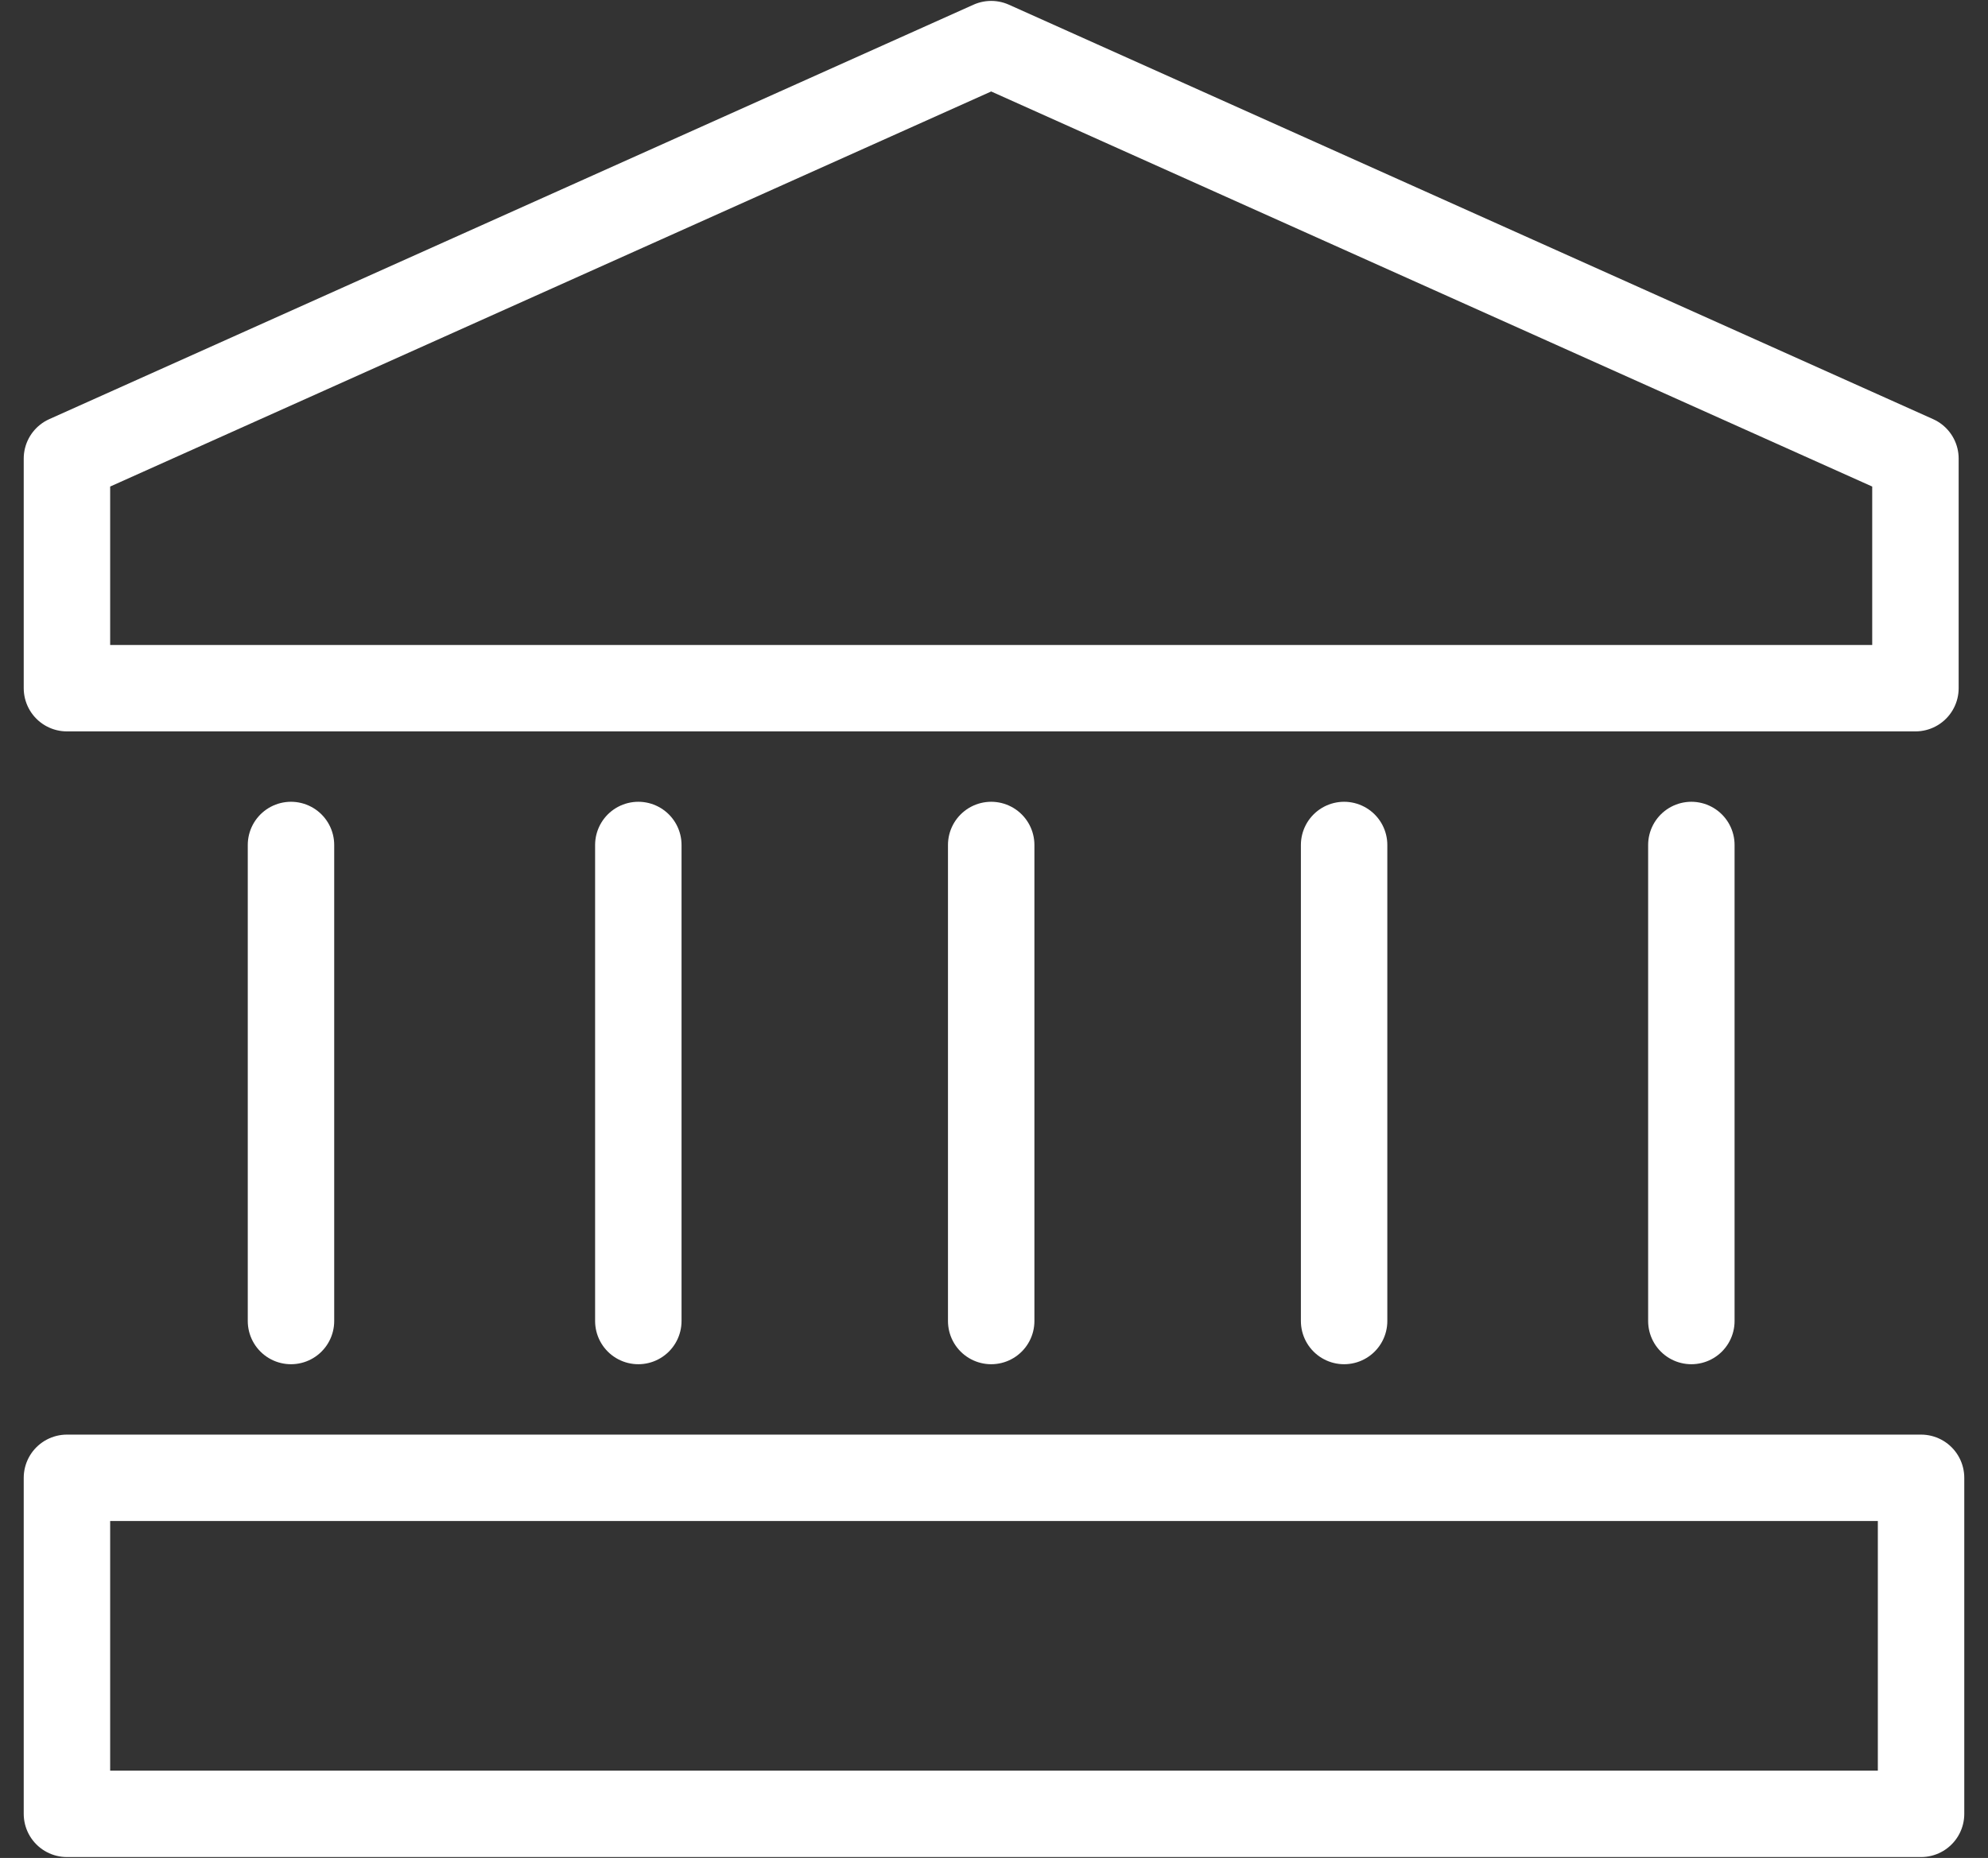 <svg width="46" height="43" viewBox="0 0 46 43" fill="none" xmlns="http://www.w3.org/2000/svg">
<rect x="0" y="0" width="46" height="43" fill="#333333" stroke="none"/>
<path d="M22.935 15.927H1.549V10.613L22.935 1.021L44.321 10.613V15.927H22.935Z" stroke="white" stroke-width="2" stroke-miterlimit="10" stroke-linecap="round" stroke-linejoin="round"/>
<path d="M44.451 34.202H1.549V41.979H44.451V34.202Z" stroke="white" stroke-width="2" stroke-miterlimit="10" stroke-linecap="round" stroke-linejoin="round"/>
<path d="M6.733 19.556V30.573" stroke="white" stroke-width="2" stroke-miterlimit="10" stroke-linecap="round" stroke-linejoin="round"/>
<path d="M14.77 19.556V30.573" stroke="white" stroke-width="2" stroke-miterlimit="10" stroke-linecap="round" stroke-linejoin="round"/>
<path d="M22.935 19.556V30.573" stroke="white" stroke-width="2" stroke-miterlimit="10" stroke-linecap="round" stroke-linejoin="round"/>
<path d="M31.101 19.556V30.573" stroke="white" stroke-width="2" stroke-miterlimit="10" stroke-linecap="round" stroke-linejoin="round"/>
<path d="M39.136 19.556V30.573" stroke="white" stroke-width="2" stroke-miterlimit="10" stroke-linecap="round" stroke-linejoin="round"/>
</svg>
